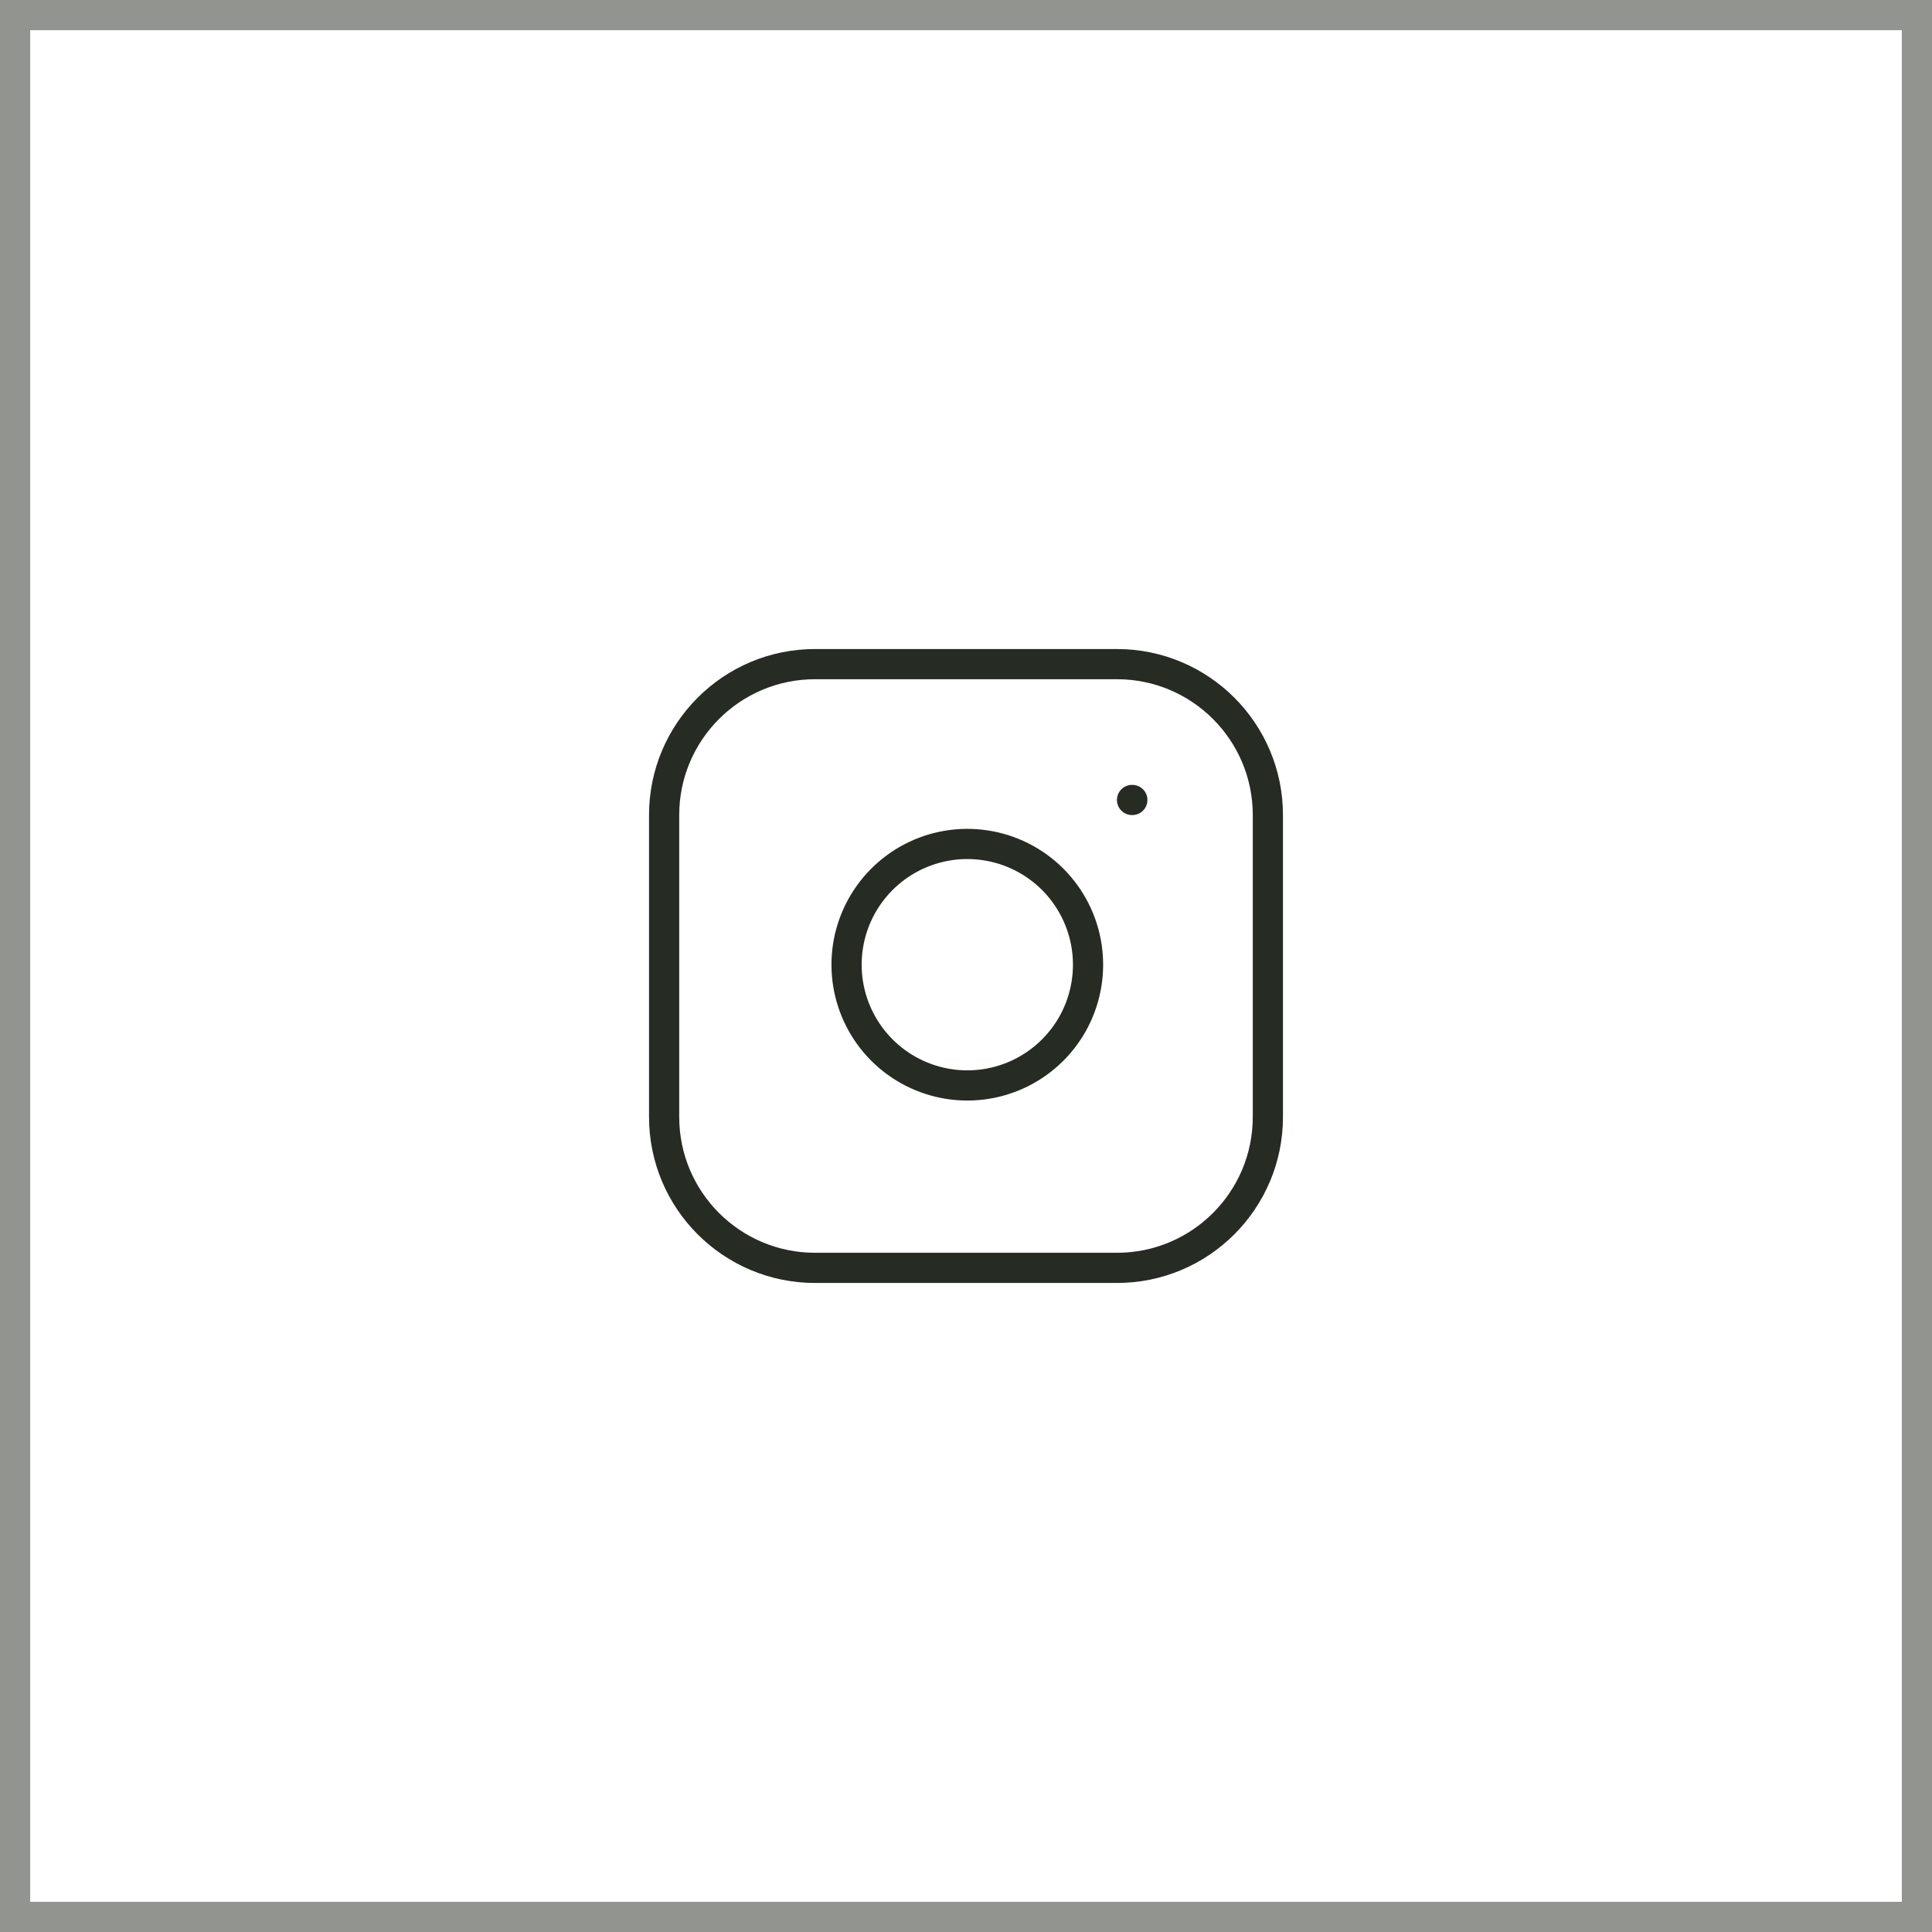 <svg width="64" height="64" viewBox="0 0 64 64" fill="none" xmlns="http://www.w3.org/2000/svg">
<rect x="0.5" y="0.5" width="63" height="63" stroke="#262B23" stroke-opacity="0.5"/>
<path d="M37.5 26.5H37.51M27 22H37C39.761 22 42 24.239 42 27V37C42 39.761 39.761 42 37 42H27C24.239 42 22 39.761 22 37V27C22 24.239 24.239 22 27 22ZM36 31.37C36.123 32.202 35.981 33.052 35.594 33.799C35.206 34.546 34.593 35.151 33.842 35.53C33.09 35.908 32.238 36.04 31.408 35.906C30.577 35.772 29.81 35.38 29.215 34.785C28.62 34.19 28.228 33.423 28.094 32.592C27.96 31.762 28.092 30.91 28.47 30.158C28.849 29.407 29.454 28.794 30.201 28.406C30.948 28.019 31.798 27.877 32.63 28C33.479 28.126 34.265 28.521 34.872 29.128C35.478 29.735 35.874 30.521 36 31.37Z" stroke="#262B23" stroke-linecap="round" stroke-linejoin="round"/>
</svg>
